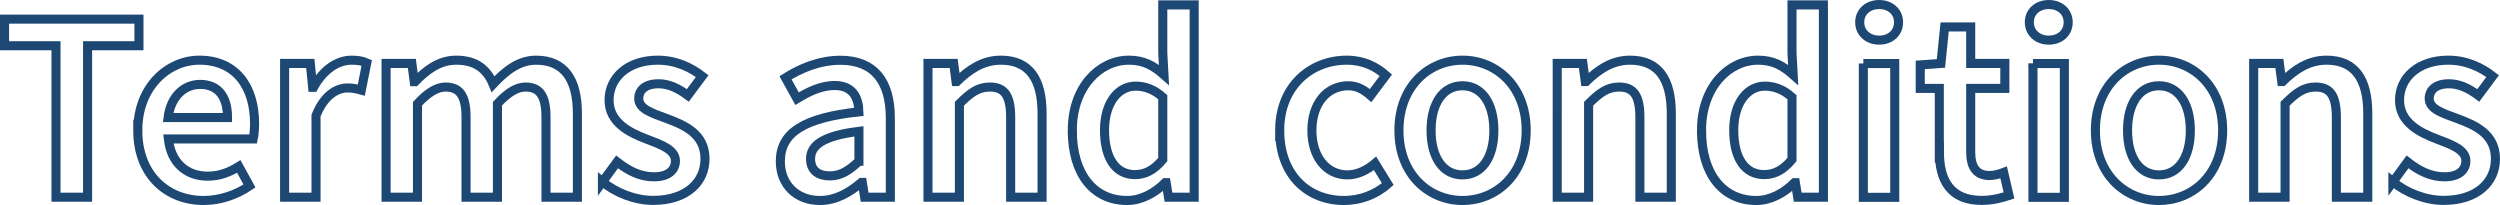 <?xml version="1.0" encoding="UTF-8"?>
<svg id="_レイヤー_2" data-name="レイヤー 2" xmlns="http://www.w3.org/2000/svg" viewBox="0 0 275.46 22.59">
  <defs>
    <style>
      .cls-1 {
        fill: none;
        stroke: #1e4874;
        stroke-miterlimit: 10;
      }
    </style>
  </defs>
  <g id="_レイヤー_1-2" data-name="レイヤー 1">
    <g>
      <path class="cls-1" d="M6.16,5.04H.5V2.11H15.31v2.93h-5.66V21.73h-3.48V5.04Z"/>
      <path class="cls-1" d="M15.18,14.37c0-4.79,3.32-7.74,6.79-7.74,3.98,0,6.08,2.88,6.08,7,0,.66-.07,1.32-.15,1.68h-9.35c.29,2.62,1.97,4.1,4.34,4.1,1.26,0,2.34-.4,3.42-1.07l1.18,2.15c-1.4,.95-3.18,1.6-5.05,1.6-4.07,0-7.26-2.86-7.26-7.72Zm9.89-1.42c0-2.27-1.01-3.65-3.02-3.65-1.72,0-3.23,1.28-3.53,3.65h6.55Z"/>
      <path class="cls-1" d="M31.36,6.99h2.83l.26,2.63h.1c1.05-1.92,2.61-2.99,4.19-2.99,.75,0,1.22,.1,1.67,.3l-.6,3c-.52-.14-.9-.24-1.51-.24-1.18,0-2.59,.8-3.48,3.05v8.99h-3.46V6.99Z"/>
      <path class="cls-1" d="M42.55,6.99h2.83l.26,2.01h.1c1.25-1.3,2.68-2.37,4.52-2.37,2.16,0,3.39,.98,4.07,2.64,1.41-1.5,2.87-2.64,4.74-2.64,3.11,0,4.55,2.14,4.55,5.86v9.24h-3.46V12.93c0-2.42-.72-3.34-2.27-3.34-.94,0-1.94,.6-3.08,1.84v10.3h-3.46V12.93c0-2.42-.72-3.34-2.27-3.34-.91,0-1.94,.6-3.08,1.84v10.3h-3.46V6.99Z"/>
      <path class="cls-1" d="M66.38,20.04l1.61-2.2c1.31,1.02,2.57,1.64,4.07,1.64,1.61,0,2.36-.76,2.36-1.76,0-1.24-1.6-1.79-3.17-2.39-1.93-.73-4.14-1.84-4.14-4.3s2.06-4.4,5.36-4.4c2.05,0,3.7,.83,4.9,1.76l-1.58,2.12c-1.03-.76-2.07-1.28-3.23-1.28-1.48,0-2.18,.71-2.18,1.63,0,1.16,1.49,1.61,3.08,2.2,1.99,.74,4.22,1.7,4.22,4.45,0,2.53-2,4.57-5.72,4.57-2.02,0-4.14-.86-5.58-2.05Z"/>
      <path class="cls-1" d="M85.98,17.77c0-3.16,2.62-4.8,8.66-5.45-.05-1.58-.68-2.9-2.68-2.9-1.46,0-2.84,.66-4.14,1.45l-1.27-2.3c1.62-1.02,3.71-1.93,6.05-1.93,3.68,0,5.5,2.27,5.5,6.37v8.72h-2.83l-.26-1.63h-.1c-1.32,1.13-2.83,1.99-4.57,1.99-2.58,0-4.36-1.75-4.36-4.32Zm8.66,.01v-3.31c-4,.5-5.33,1.55-5.33,3.04,0,1.3,.89,1.87,2.12,1.87s2.11-.59,3.2-1.6Z"/>
      <path class="cls-1" d="M102.25,6.99h2.83l.26,1.99h.1c1.32-1.28,2.82-2.35,4.84-2.35,3.16,0,4.54,2.14,4.54,5.86v9.24h-3.46V12.93c0-2.42-.7-3.34-2.29-3.34-1.3,0-2.15,.64-3.36,1.84v10.3h-3.46V6.99Z"/>
      <path class="cls-1" d="M118.15,14.37c0-4.8,3.01-7.74,6.24-7.74,1.67,0,2.72,.62,3.86,1.62l-.13-2.38V.54h3.46V21.73h-2.83l-.26-1.6h-.1c-1.09,1.09-2.6,1.96-4.19,1.96-3.67,0-6.05-2.86-6.05-7.72Zm9.97,3.2v-6.86c-1.01-.9-2-1.22-3-1.22-1.87,0-3.42,1.78-3.42,4.85s1.22,4.9,3.35,4.9c1.14,0,2.1-.5,3.07-1.66Z"/>
      <path class="cls-1" d="M141,14.37c0-4.91,3.47-7.74,7.39-7.74,1.87,0,3.24,.72,4.31,1.66l-1.68,2.24c-.78-.68-1.52-1.08-2.45-1.08-2.38,0-4.02,1.97-4.02,4.92s1.62,4.9,3.91,4.9c1.15,0,2.21-.56,3.05-1.27l1.4,2.28c-1.38,1.22-3.13,1.81-4.81,1.81-4.02,0-7.1-2.83-7.1-7.72Z"/>
      <path class="cls-1" d="M154.14,14.37c0-4.91,3.34-7.74,7.01-7.74s7.01,2.83,7.01,7.74-3.34,7.72-7.01,7.72-7.01-2.83-7.01-7.72Zm10.46,0c0-2.95-1.3-4.92-3.46-4.92s-3.46,1.97-3.46,4.92,1.3,4.9,3.46,4.9,3.46-1.94,3.46-4.9Z"/>
      <path class="cls-1" d="M171.58,6.99h2.83l.26,1.99h.1c1.32-1.28,2.82-2.35,4.84-2.35,3.16,0,4.54,2.14,4.54,5.86v9.24h-3.46V12.93c0-2.42-.7-3.34-2.29-3.34-1.3,0-2.15,.64-3.36,1.84v10.3h-3.46V6.99Z"/>
      <path class="cls-1" d="M187.48,14.37c0-4.8,3.01-7.74,6.24-7.74,1.67,0,2.72,.62,3.86,1.62l-.13-2.38V.54h3.46V21.73h-2.83l-.26-1.6h-.1c-1.09,1.09-2.6,1.96-4.19,1.96-3.67,0-6.05-2.86-6.05-7.72Zm9.97,3.2v-6.86c-1.01-.9-2-1.22-3-1.22-1.87,0-3.42,1.78-3.42,4.85s1.22,4.9,3.35,4.9c1.14,0,2.1-.5,3.07-1.66Z"/>
      <path class="cls-1" d="M204.91,2.46c0-1.16,.91-1.96,2.14-1.96s2.14,.79,2.14,1.96-.91,1.96-2.14,1.96-2.14-.82-2.14-1.96Zm.4,4.54h3.46v14.74h-3.46V6.99Z"/>
      <path class="cls-1" d="M213.68,16.76v-7.02h-2.1v-2.59l2.28-.16,.41-4.02h2.87V6.99h3.76v2.75h-3.76v7.01c0,1.73,.67,2.59,2.09,2.59,.5,0,1.1-.17,1.54-.34l.59,2.54c-.8,.26-1.83,.54-3.01,.54-3.4,0-4.66-2.15-4.66-5.33Z"/>
      <path class="cls-1" d="M223.6,2.46c0-1.16,.91-1.96,2.14-1.96s2.14,.79,2.14,1.96-.91,1.96-2.14,1.96-2.14-.82-2.14-1.96Zm.4,4.54h3.46v14.74h-3.46V6.99Z"/>
      <path class="cls-1" d="M230.88,14.37c0-4.91,3.34-7.74,7.01-7.74s7.01,2.83,7.01,7.74-3.34,7.72-7.01,7.72-7.01-2.83-7.01-7.72Zm10.46,0c0-2.95-1.3-4.92-3.46-4.92s-3.46,1.97-3.46,4.92,1.3,4.9,3.46,4.9,3.46-1.94,3.46-4.9Z"/>
      <path class="cls-1" d="M248.32,6.99h2.83l.26,1.99h.1c1.32-1.28,2.82-2.35,4.84-2.35,3.16,0,4.54,2.14,4.54,5.86v9.24h-3.46V12.93c0-2.42-.7-3.34-2.29-3.34-1.3,0-2.15,.64-3.36,1.84v10.3h-3.46V6.99Z"/>
      <path class="cls-1" d="M263.66,20.04l1.61-2.2c1.31,1.02,2.57,1.64,4.07,1.64,1.61,0,2.36-.76,2.36-1.76,0-1.24-1.6-1.79-3.17-2.39-1.93-.73-4.14-1.84-4.14-4.3s2.06-4.4,5.36-4.4c2.05,0,3.7,.83,4.9,1.76l-1.58,2.12c-1.03-.76-2.07-1.28-3.23-1.28-1.48,0-2.18,.71-2.18,1.63,0,1.16,1.49,1.61,3.08,2.2,1.99,.74,4.22,1.7,4.22,4.45,0,2.53-2,4.57-5.72,4.57-2.02,0-4.14-.86-5.58-2.05Z"/>
    </g>
  </g>
</svg>